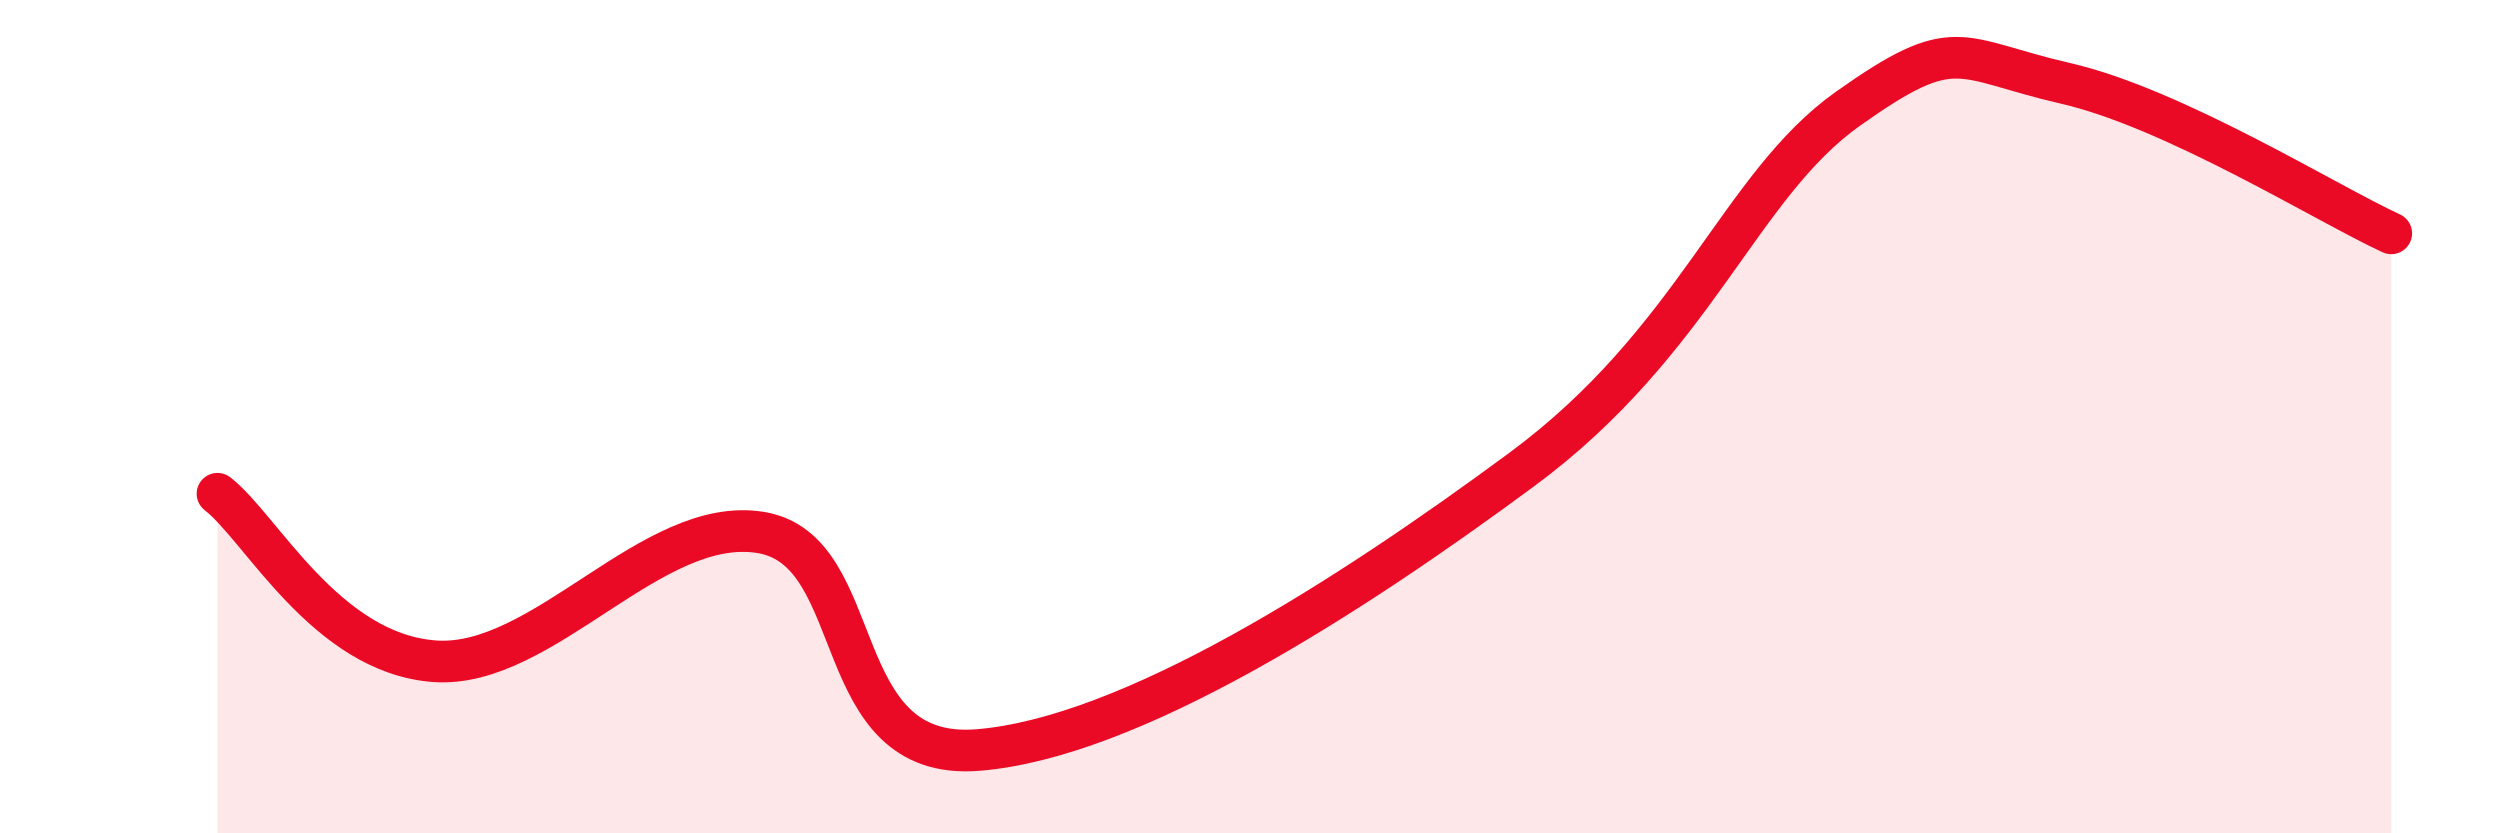 
    <svg width="60" height="20" viewBox="0 0 60 20" xmlns="http://www.w3.org/2000/svg">
      <path
        d="M 5.22,11.85 C 6.26,12.65 7.82,15.68 10.43,15.87 C 13.04,16.06 15.65,12.35 18.26,12.78 C 20.87,13.21 19.83,18.3 23.48,18 C 27.13,17.7 32.35,14.35 36.52,11.27 C 40.69,8.19 41.74,4.46 44.35,2.61 C 46.96,0.76 46.96,1.4 49.57,2 C 52.18,2.6 55.83,4.88 57.39,5.6L57.39 20L5.22 20Z"
        fill="#EB0A25"
        opacity="0.1"
        stroke-linecap="round"
        stroke-linejoin="round"
      />
      <path
        d="M 5.22,11.85 C 6.26,12.65 7.82,15.68 10.43,15.87 C 13.04,16.06 15.65,12.35 18.26,12.78 C 20.87,13.21 19.83,18.3 23.48,18 C 27.13,17.7 32.35,14.35 36.52,11.27 C 40.69,8.19 41.74,4.46 44.35,2.61 C 46.96,0.76 46.96,1.4 49.57,2 C 52.18,2.6 55.83,4.88 57.39,5.6"
        stroke="#EB0A25"
        stroke-width="1"
        fill="none"
        stroke-linecap="round"
        stroke-linejoin="round"
      />
    </svg>
  